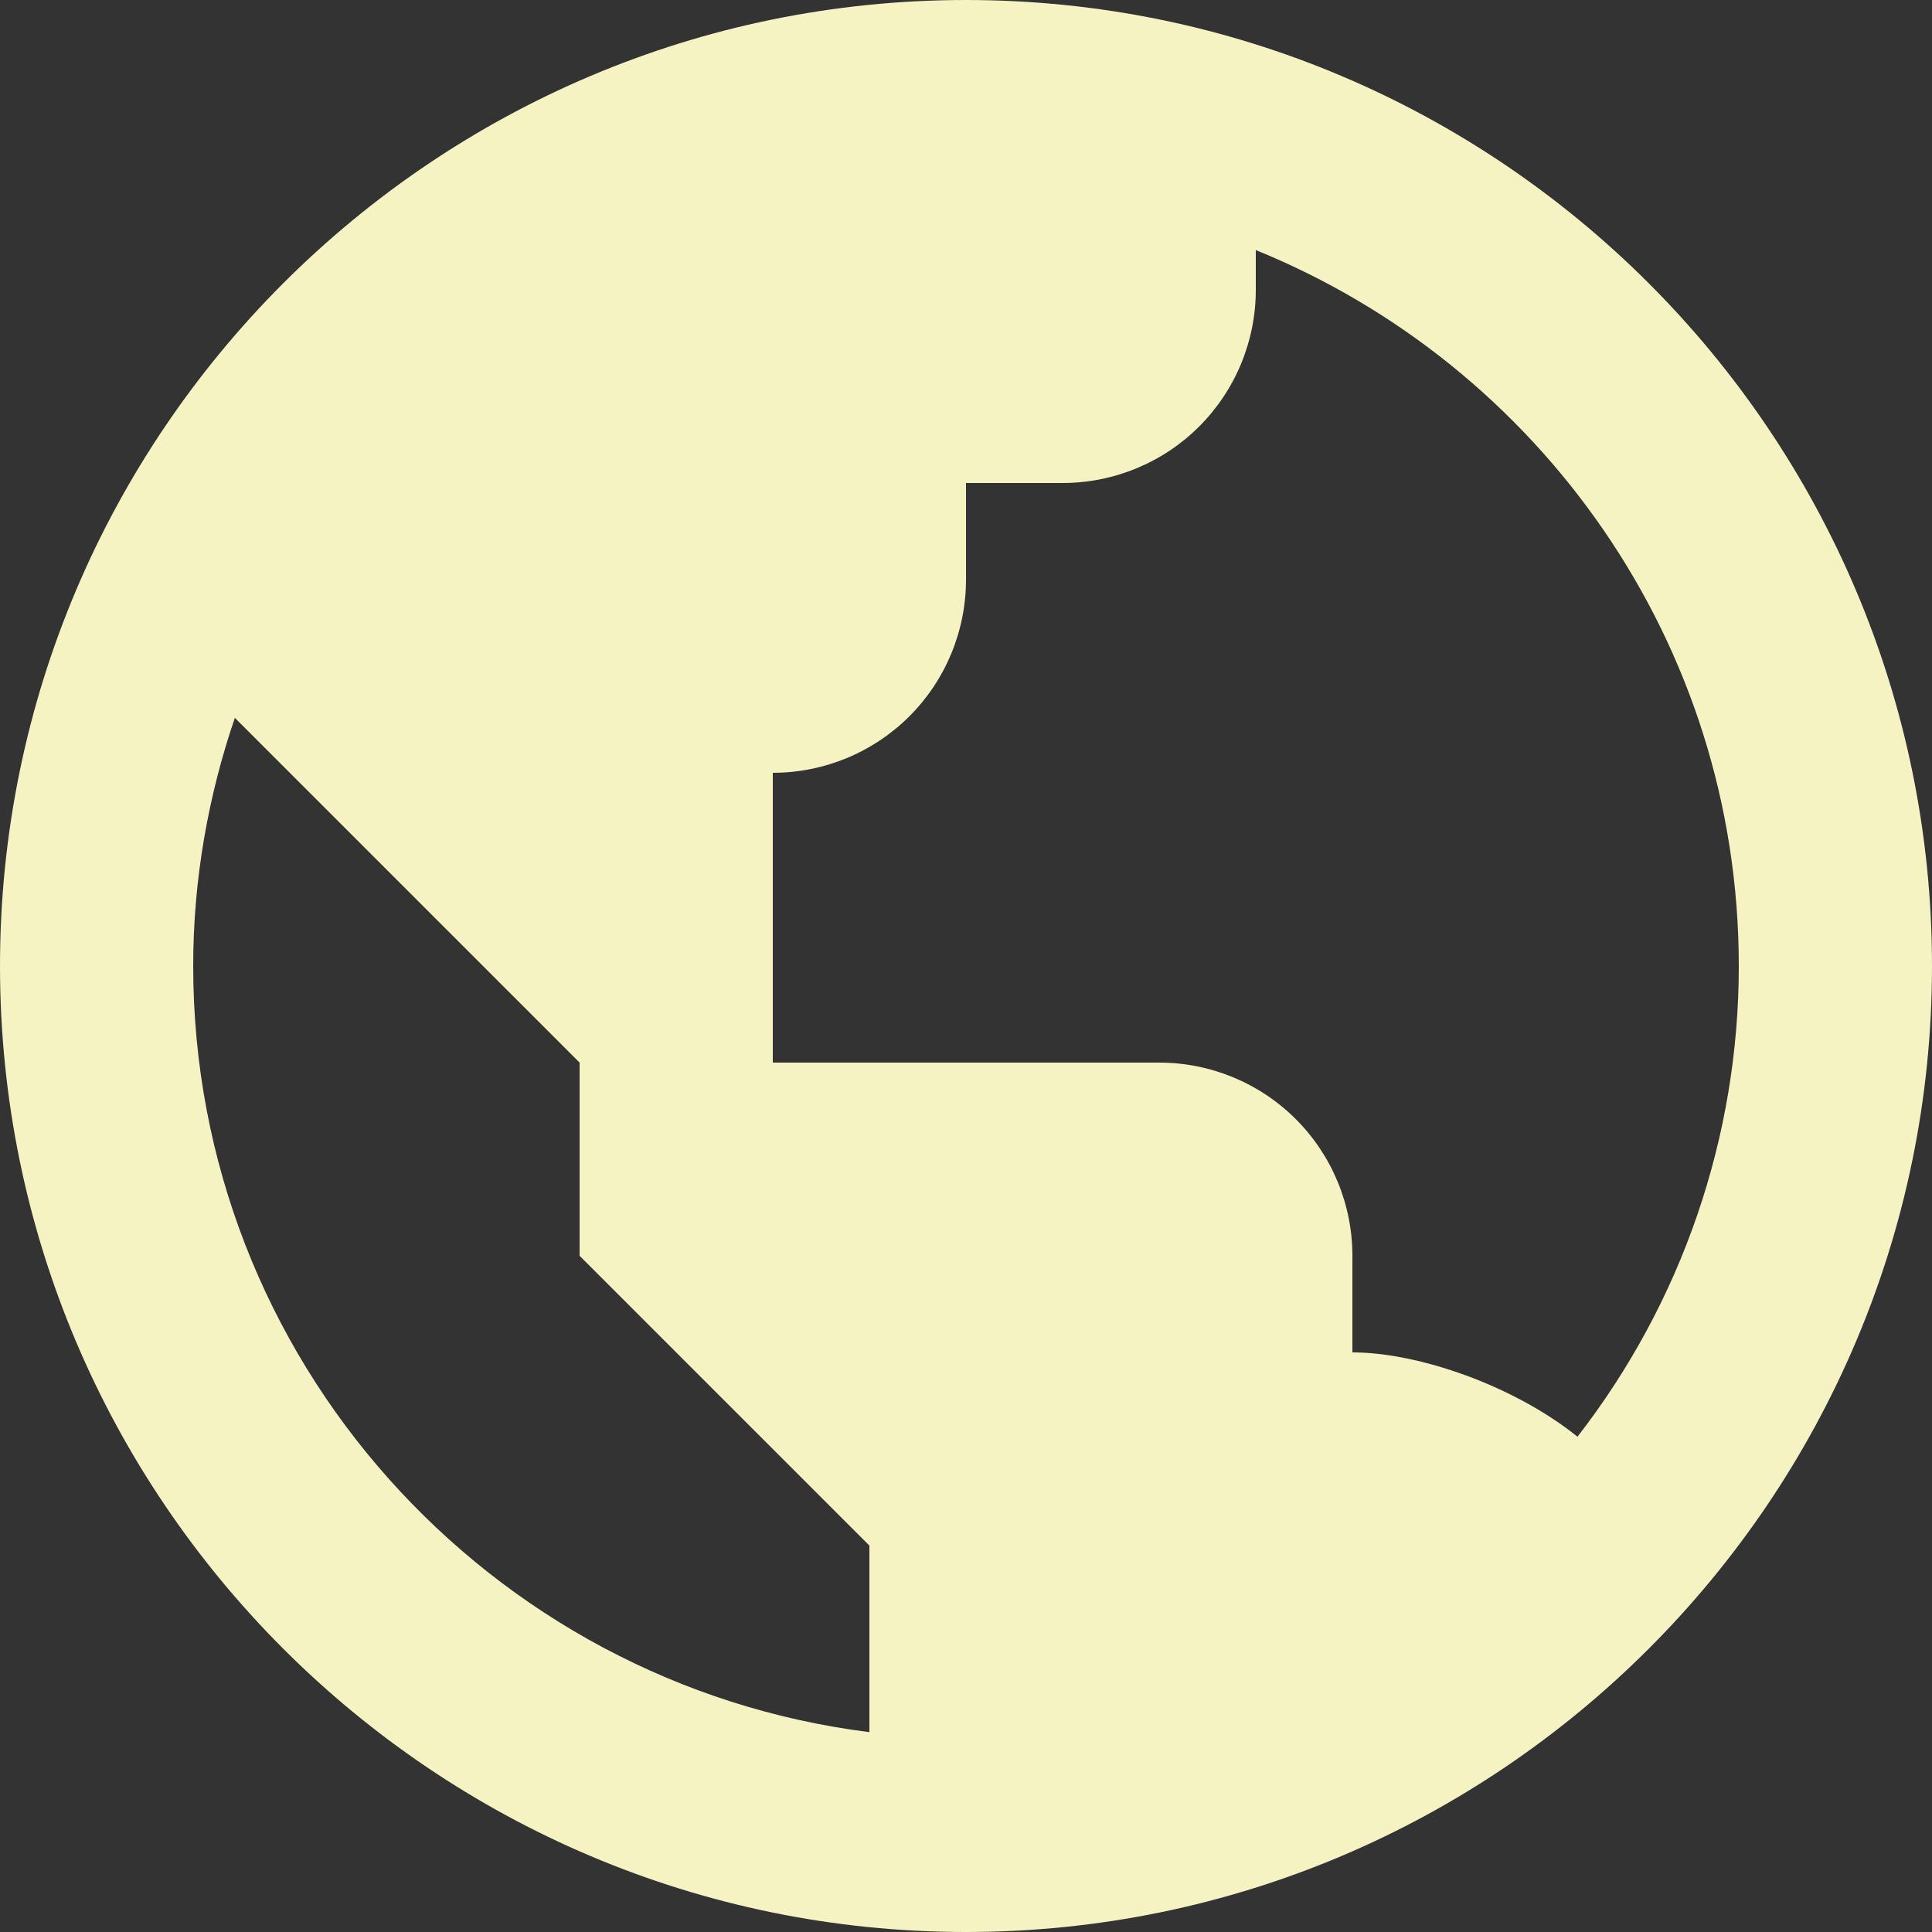 <svg width="36" height="36" viewBox="0 0 36 36" fill="none" xmlns="http://www.w3.org/2000/svg">
<rect x="0" y="0" width="36" height="36" fill="#333333" stroke="none"/>
<path d="M18 0C8.075 0 0 8.075 0 18C0 27.925 8.075 36 18 36C27.925 36 36 27.925 36 18C36 8.075 27.925 0 18 0ZM3.6 18C3.6 16.382 3.881 14.828 4.376 13.376L7.2 16.2L10.8 19.8V23.4L14.4 27L16.2 28.8V32.276C9.11 31.385 3.6 25.33 3.6 18ZM29.394 26.771C28.219 25.825 26.437 25.2 25.2 25.2V23.4C25.2 22.445 24.821 21.529 24.146 20.854C23.471 20.179 22.555 19.8 21.6 19.8H14.4V14.4C15.355 14.4 16.27 14.021 16.946 13.346C17.621 12.671 18 11.755 18 10.8V9H19.8C20.755 9 21.671 8.621 22.346 7.946C23.021 7.27 23.4 6.355 23.4 5.4V4.66C28.67 6.8 32.4 11.97 32.4 18C32.4 21.177 31.342 24.262 29.394 26.771Z" fill="#F5F3C2"/>
</svg>
